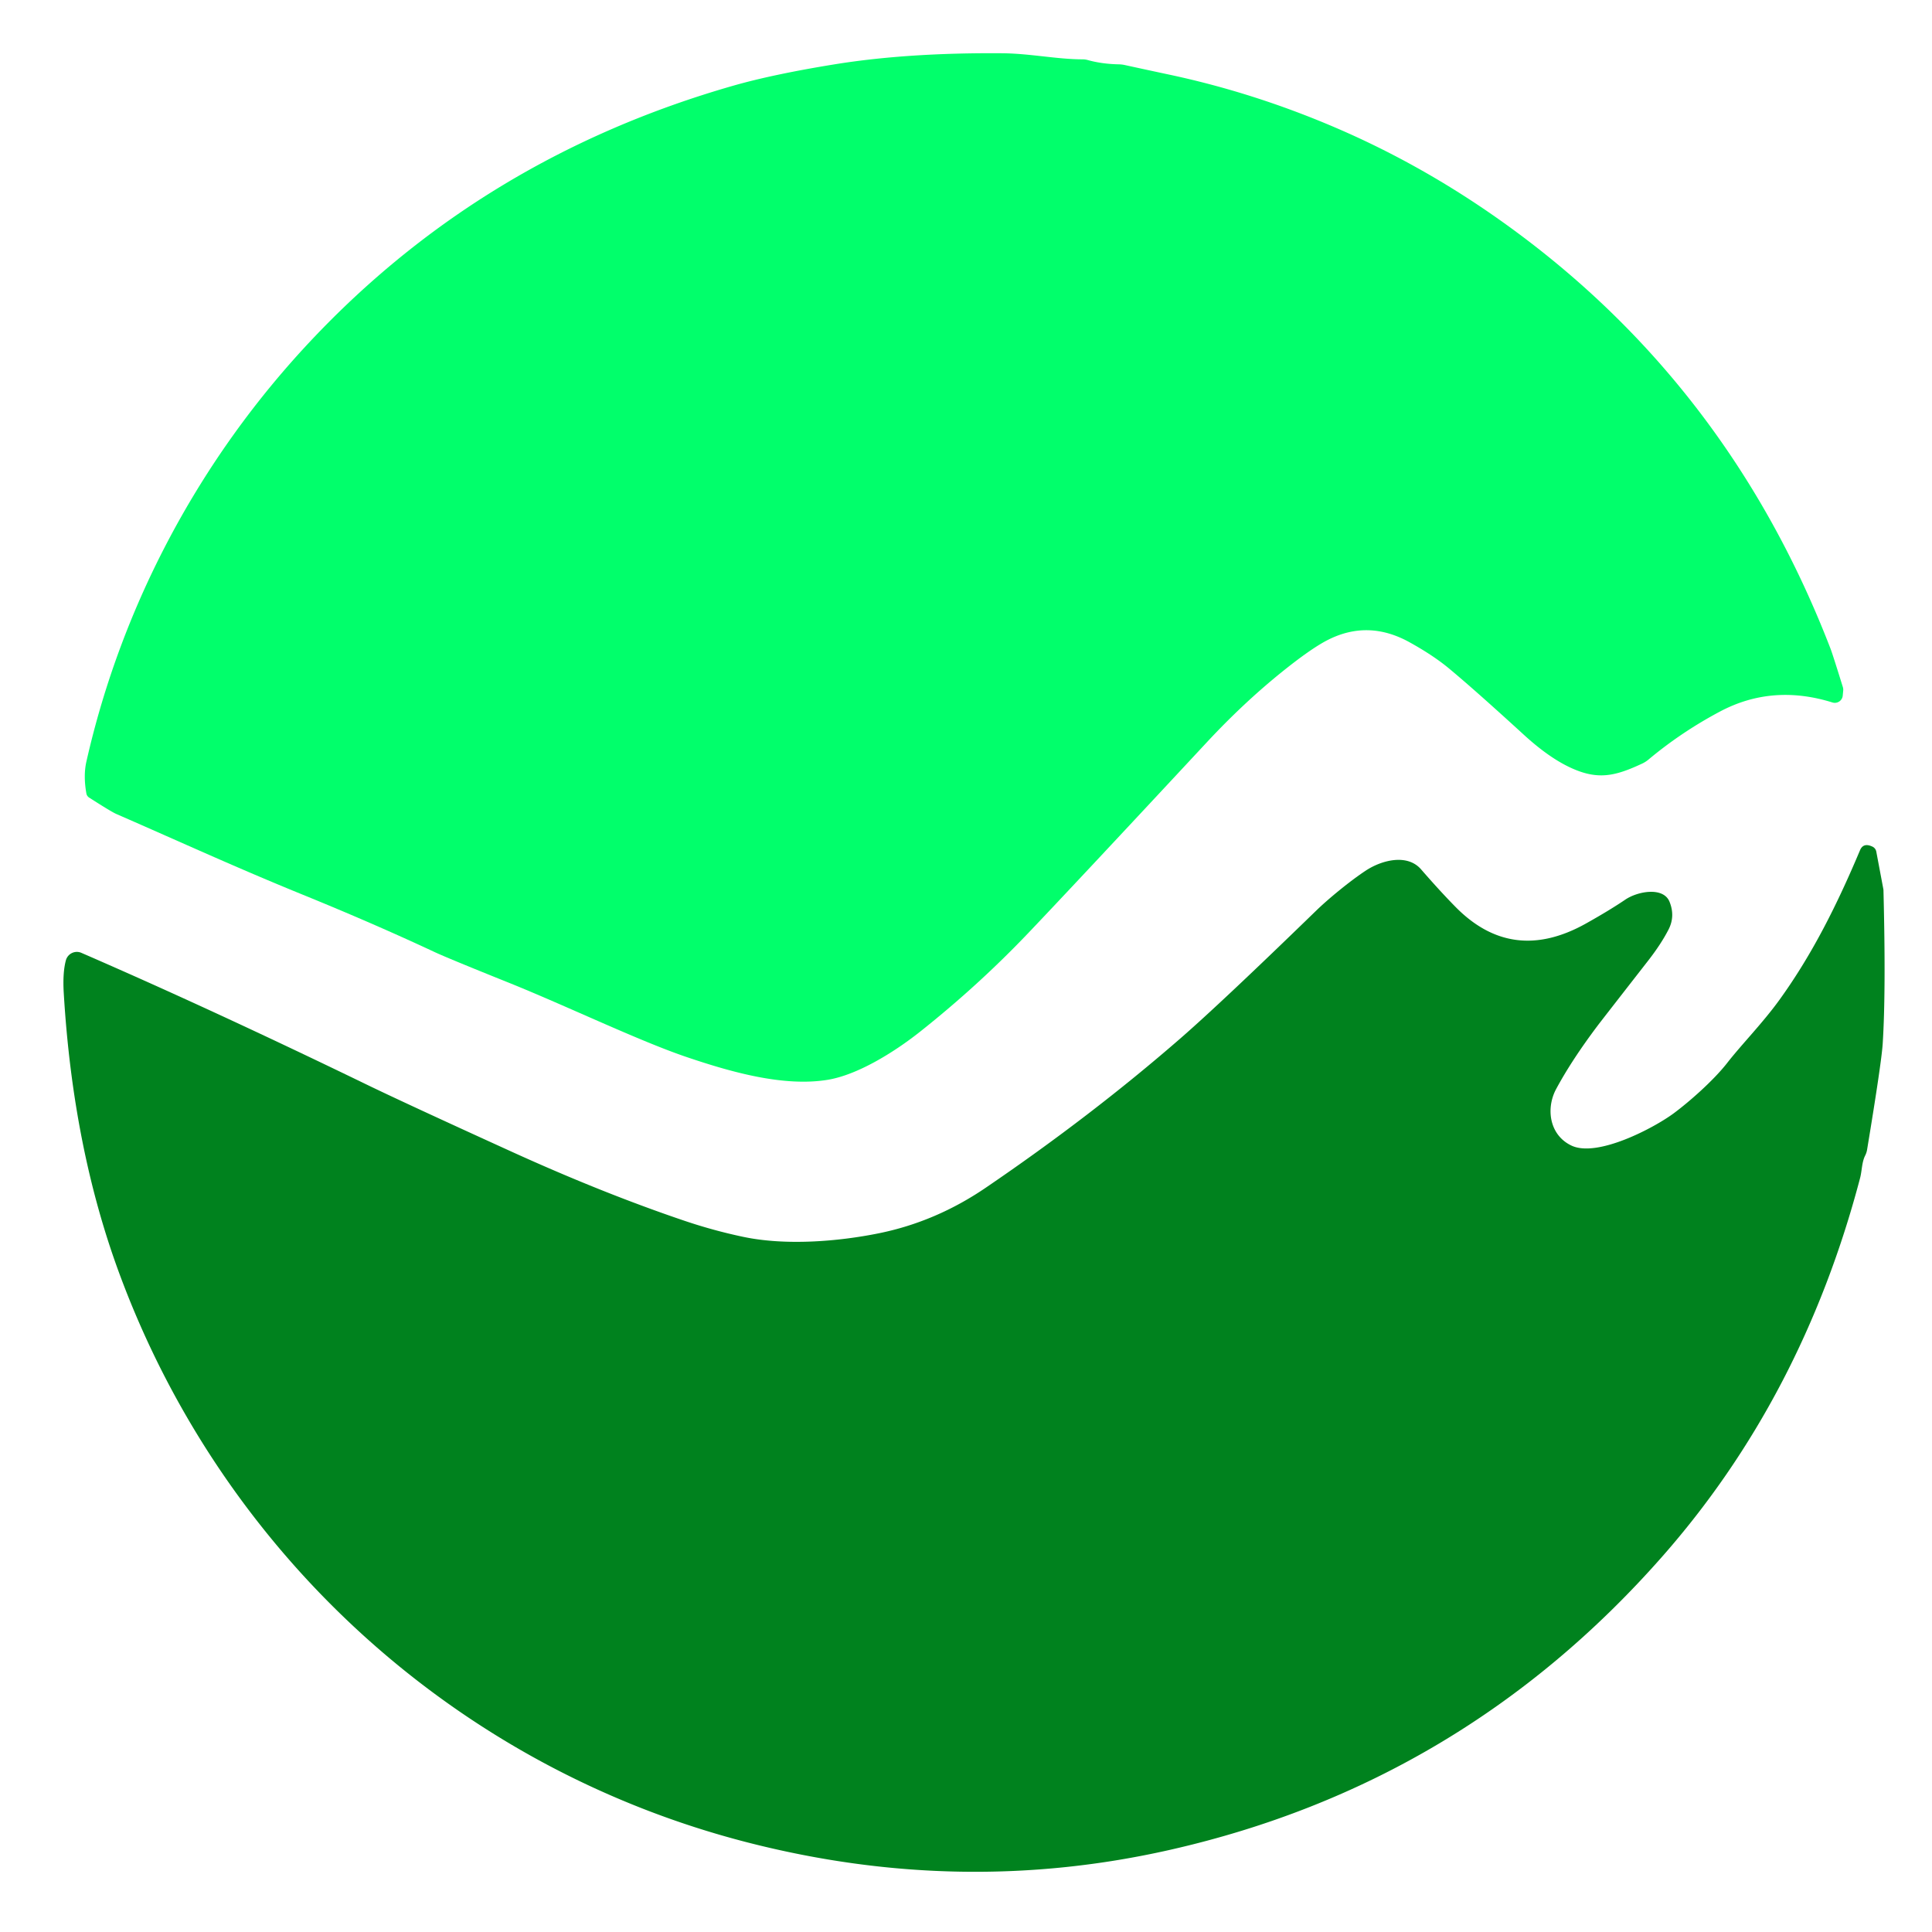 <svg xmlns="http://www.w3.org/2000/svg" viewBox="0 0 361 361"><path fill="#01ff6b" d="M344.32 129.99a1.49 1.48 11.5 0 1-1.92 1.27q-11.21-3.5-20.99 1.68-7.22 3.83-13.39 8.99a5.41 5.38-77.2 0 1-1.2.76c-5.12 2.39-8.34 3.11-13.47.7q-4.02-1.89-8.62-6.1-9.06-8.29-13.89-12.31-3-2.51-7.5-4.99-7.75-4.28-15.36-.35-3.14 1.63-8.58 6.02-7.13 5.76-13.93 13.07-24.77 26.62-33.23 35.5-9.37 9.85-20.29 18.52c-5.15 4.08-11.94 8.17-17.38 9.03-8.09 1.29-17.67-1.36-26.16-4.23-8.93-3.01-22.49-9.56-33.35-13.93q-11.55-4.64-13.93-5.76-11.36-5.31-24.65-10.72c-12.41-5.06-22.23-9.58-34.78-15.06q-.91-.4-5.03-3.04a1.15 1.15 0 0 1-.53-.78q-.59-3.32 0-5.94c6.65-29.41 21.27-56.71 41.98-78.7q32.23-34.24 78.87-47.6 7.47-2.14 19.02-4.01 13.6-2.19 31.18-2.06c5.28.04 10.24 1.13 15.13 1.14a3.46 3.29 51.2 0 1 .89.12q2.68.75 5.83.81a5.9 5.69 50.8 0 1 1.17.14q4.16.91 8.15 1.76 15.93 3.38 31.25 9.96 14.95 6.42 28.7 15.88 44.02 30.31 63.74 81.48.38.98 2.3 7.17a1.72 1.57 42.2 0 1 .06.62l-.09.96Z"/><path fill="#00821e" d="M349.86 158.19a1.29 1.29 0 0 1 .73.94l1.32 7.01a.82.44 54.9 0 1 .02.17q.48 18.92-.14 28.69-.23 3.57-2.92 19.83a3.76 3.72 63.1 0 1-.33 1.03c-.67 1.29-.61 2.86-.98 4.27q-10.81 41.07-37.1 70.87-37.28 42.27-91.76 54.63-39.06 8.86-78.88-1.33c-54.42-13.92-98.2-53.85-117.58-106.5q-8.62-23.42-10.33-52.3-.22-3.75.4-6.06a2.13 2.12-70.8 0 1 2.89-1.4q24.18 10.49 53.2 24.56 7 3.4 27.32 12.65 16.94 7.7 32.16 12.85 5.44 1.84 11 3.01c8.02 1.69 17.86.85 25.35-.67q10.64-2.16 19.96-8.51 19.71-13.41 36.36-27.89 7.64-6.65 25.4-23.9c2.19-2.13 6.24-5.48 9.23-7.45 2.97-1.97 7.77-3.23 10.36-.24q3.57 4.11 6.47 7.05 10.59 10.73 24.3 3.08 4.45-2.49 7.38-4.48c2.33-1.58 7.11-2.43 8.26.38q1.11 2.72-.19 5.23-1.39 2.7-3.78 5.77-9.09 11.67-9.4 12.09-4.92 6.53-7.82 11.94c-1.91 3.56-1.3 8.54 2.84 10.53 4.8 2.32 15.38-3.23 19.16-6.03 2.82-2.09 7.36-6.06 9.96-9.38 2.65-3.41 6.65-7.48 9.75-11.77 6.23-8.62 10.86-17.97 15.09-28.01q.62-1.45 2.3-.66Z"/></svg>